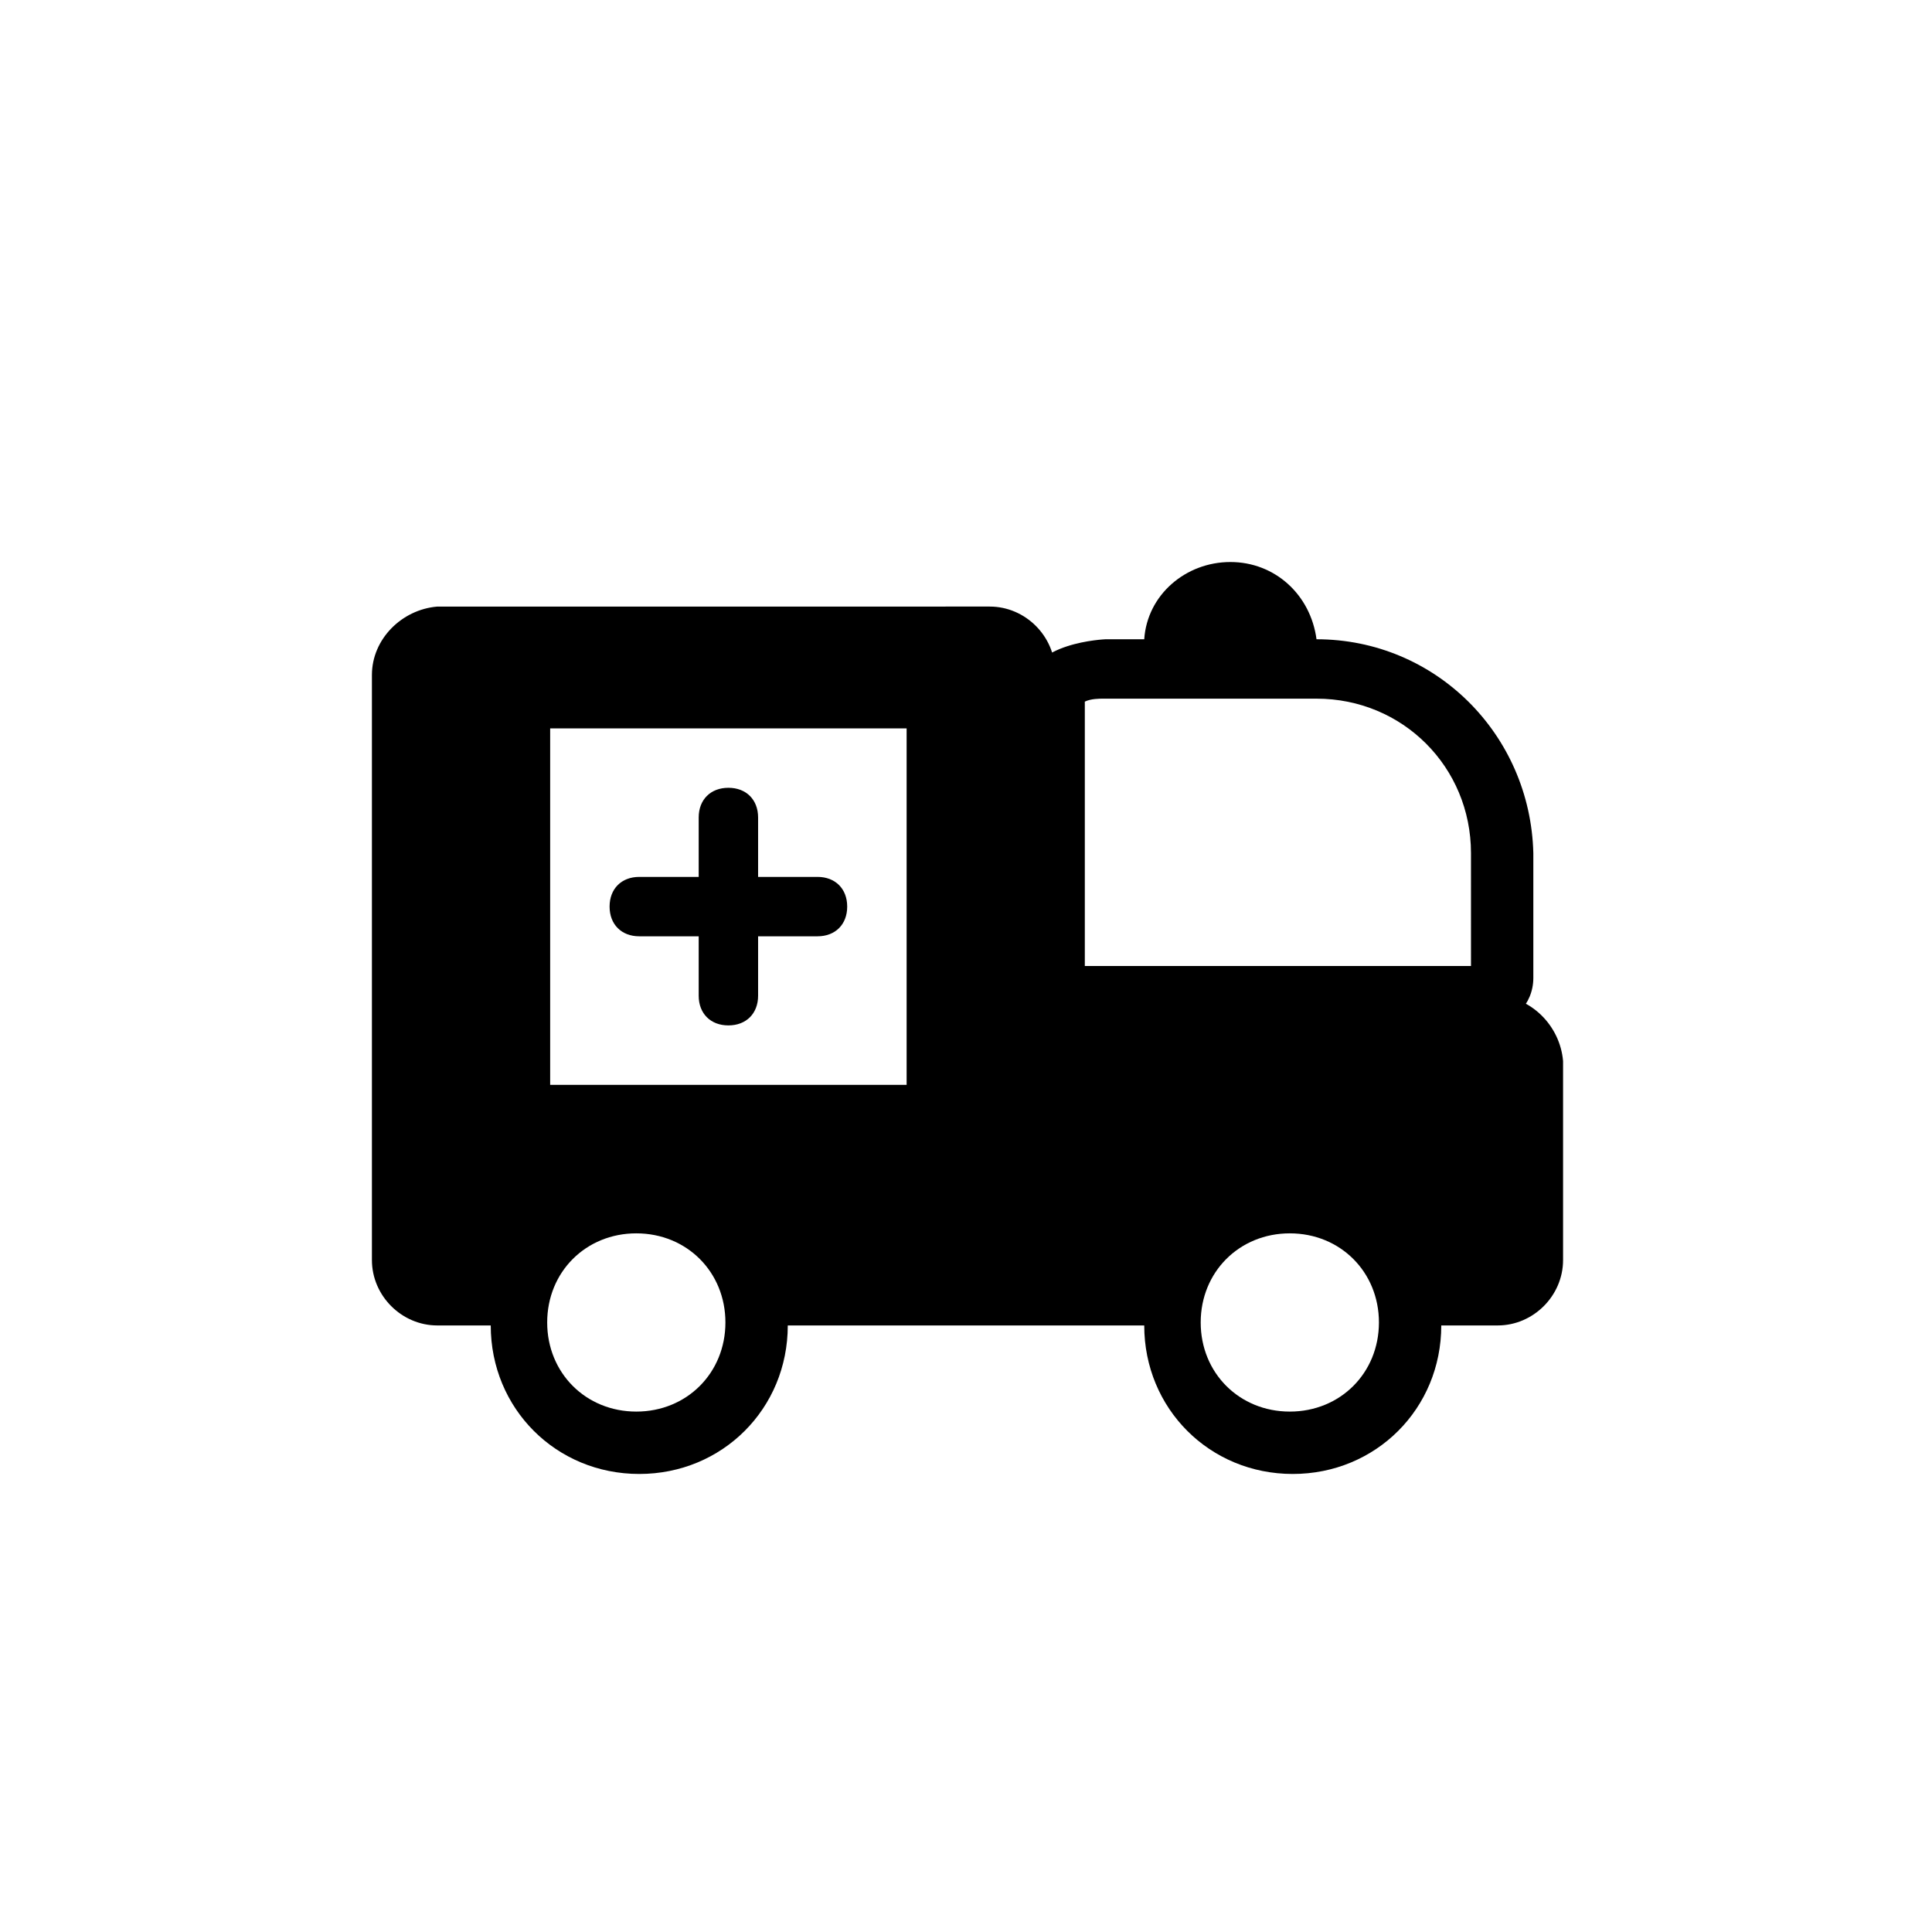 <?xml version="1.0" encoding="UTF-8"?>
<!-- Uploaded to: SVG Repo, www.svgrepo.com, Generator: SVG Repo Mixer Tools -->
<svg fill="#000000" width="800px" height="800px" version="1.1" viewBox="144 144 512 512" xmlns="http://www.w3.org/2000/svg">
 <path d="m492.89 313.41c-1.574-11.809-11.02-20.469-22.828-20.469s-22.039 8.66-22.828 20.469h-10.234s-20.469 0.789-20.469 12.594v77.145c0 7.086 5.512 12.594 12.594 12.594h108.63c7.086 0 12.594-5.512 12.594-12.594v-33.062c-0.781-31.484-25.973-56.676-57.461-56.676zm40.938 86.594h-102.34v-70.062c1.574-0.789 3.938-0.789 4.723-0.789h56.68c22.828 0 40.934 18.105 40.934 40.934zm-165.31-15.746c0 4.723-3.148 7.871-7.871 7.871h-15.742v15.742c0 4.723-3.148 7.871-7.871 7.871s-7.871-3.148-7.871-7.871v-15.742h-15.742c-4.723 0-7.871-3.148-7.871-7.871s3.148-7.871 7.871-7.871h15.742v-15.742c0-4.723 3.148-7.871 7.871-7.871s7.871 3.148 7.871 7.871v15.742h15.742c4.723 0 7.871 3.148 7.871 7.871zm171.61 23.617h-99.188c-9.445 0-17.32-7.871-17.32-17.32v-68.488c0-9.445-7.871-17.32-17.32-17.32l-146.42 0.004c-9.445 0.789-17.316 8.66-17.316 18.105v155.08c0 9.445 7.871 17.32 17.32 17.32h14.168c0 22.043 17.32 39.359 39.359 39.359 22.043 0 39.359-17.32 39.359-39.359h94.465c0 22.043 17.32 39.359 39.359 39.359 22.043 0 39.359-17.32 39.359-39.359h14.957c9.445 0 17.32-7.871 17.32-17.32v-52.742c-0.789-9.445-8.66-17.316-18.105-17.316zm-227.5 110.21c-13.383 0-23.617-10.234-23.617-23.617 0-13.383 10.234-23.617 23.617-23.617 13.383 0 23.617 10.234 23.617 23.617 0 13.383-10.234 23.617-23.617 23.617zm71.637-86.59h-94.465v-94.465h94.465zm101.55 86.59c-13.383 0-23.617-10.234-23.617-23.617 0-13.383 10.234-23.617 23.617-23.617 13.383 0 23.617 10.234 23.617 23.617-0.004 13.383-10.234 23.617-23.617 23.617z"/>
</svg>
